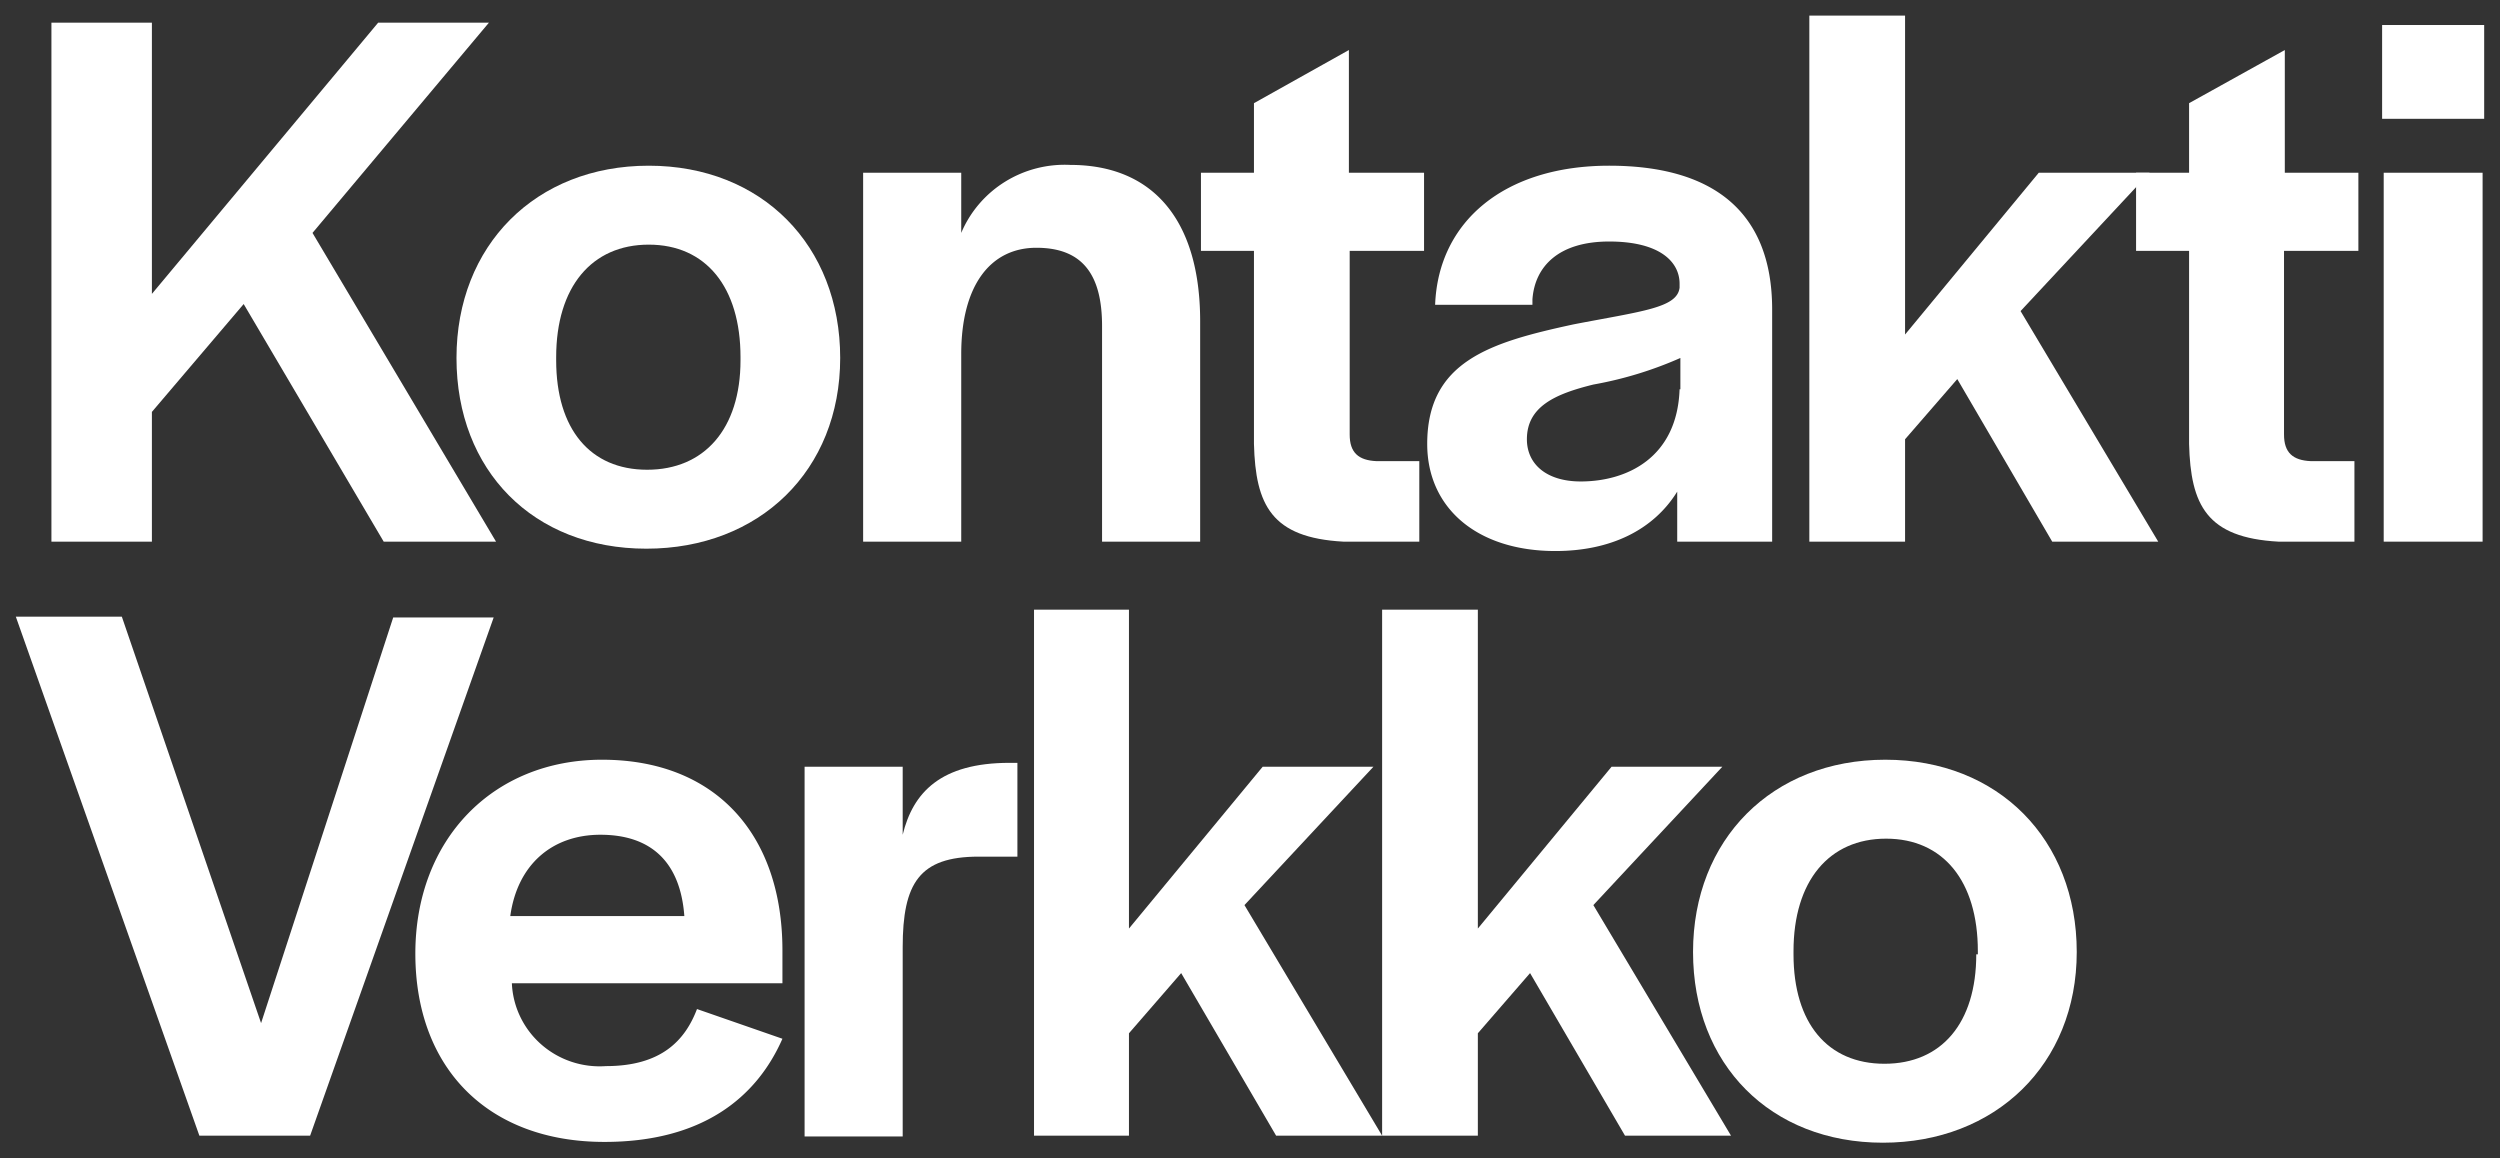 <svg version="1.2" overflow="visible" preserveAspectRatio="none" viewBox="0 0 158 74.1" xmlns="http://www.w3.org/2000/svg" width="150" height="69.5"><rect x="0" y="0" width="158" height="74.1" fill="#333333" stroke="none"/><g transform="translate(1, 1)"><defs>
    <style>
      .cls-1_1533295050166 {
        fill: #e4003a;
      }
    </style>
  </defs><title>Kontaktiverkko</title><g id="Layer_2_1533295050166" data-name="Layer 2">
    <g id="Layer_1-2_1533295050166" data-name="Layer 1">
      <g>
        <path class="cls-1_1533295050166" d="M8.6,17.8,22.9.45h7L18.75,13.9l11.6,19.75h-7.1L14.4,18.45l-5.8,6.9v8.3H2.25V.45H8.6Z" vector-effect="non-scaling-stroke" style="fill: rgb(255, 255, 255);"/>
        <path class="cls-1_1533295050166" d="M27.85,21.9c0-7.2,5-12.3,12.15-12.3s12.1,5.1,12.1,12.3S47,34.1,39.85,34.1,27.85,29.1,27.85,21.9Zm17.95.15v-.2c0-4.5-2.2-7.2-5.8-7.2s-5.85,2.7-5.85,7.2v.2c0,4.4,2.15,7,5.75,7S45.8,26.45,45.8,22.05Z" vector-effect="non-scaling-stroke" style="fill: rgb(255, 255, 255);"/>
        <path class="cls-1_1533295050166" d="M59.75,13.9a7.08,7.08,0,0,1,6.9-4.35c5.15,0,8.2,3.45,8.2,10V33.65h-6.2V19.85c0-3.3-1.25-5-4.15-5s-4.75,2.4-4.75,6.8v12h-6.2V10.05h6.2Z" vector-effect="non-scaling-stroke" style="fill: rgb(255, 255, 255);"/>
        <path class="cls-1_1533295050166" d="M83.9,33.65c-4.55-.25-5.55-2.35-5.65-6.25V15.05H74.9v-5h3.35V5.6l6-3.4v7.85H89v5h-4.7V26.8c0,1.15.55,1.65,1.7,1.7H88.7v5.15Z" vector-effect="non-scaling-stroke" style="fill: rgb(255, 255, 255);"/>
        <path class="cls-1_1533295050166" d="M89.2,27.4c0-5.3,4-6.5,9.25-7.65,4.35-.85,6.55-1.05,6.7-2.35v-.25c0-1.4-1.25-2.7-4.45-2.7s-4.7,1.6-4.85,3.7v.35H89.7c.2-5.35,4.4-8.9,11-8.9,6.4,0,10.3,2.8,10.3,9.2V33.65h-6v-3.2c-1.5,2.45-4.2,3.8-7.7,3.8C92.35,34.25,89.2,31.5,89.2,27.4Zm16-3.5v-2a23.81,23.81,0,0,1-5.5,1.7c-2.4.6-4.2,1.4-4.2,3.5,0,1.6,1.25,2.7,3.4,2.7C101.8,29.8,105,28.3,105.15,23.9Z" vector-effect="non-scaling-stroke" style="fill: rgb(255, 255, 255);"/>
        <path class="cls-1_1533295050166" d="M119.4,20.4l8.45-10.35h7L126.7,18.9l8.7,14.75h-6.7l-6-10.4-3.3,3.85v6.55h-6.05V0h6.05Z" vector-effect="non-scaling-stroke" style="fill: rgb(255, 255, 255);"/>
        <path class="cls-1_1533295050166" d="M143,33.65c-4.55-.25-5.55-2.35-5.65-6.25V15.05H134v-5h3.35V5.6l6.05-3.4v7.85h4.65v5h-4.7V26.8c0,1.15.55,1.65,1.7,1.7h2.75v5.15Z" vector-effect="non-scaling-stroke" style="fill: rgb(255, 255, 255);"/>
        <path class="cls-1_1533295050166" d="M156,6.6h-6.45v-6H156Zm-.1,27.05h-6.25V10.05h6.25Z" vector-effect="non-scaling-stroke" style="fill: rgb(255, 255, 255);"/>
        <path class="cls-1_1533295050166" d="M6.7,38.45l8.8,26,8.35-25.95H30.2L18.6,71.65h-7L0,38.45Z" vector-effect="non-scaling-stroke" style="fill: rgb(255, 255, 255);"/>
        <path class="cls-1_1533295050166" d="M25.25,60c0-7.3,4.9-12.4,11.8-12.4,7.15,0,11.4,4.75,11.4,12.2v2.1H31.35a5.55,5.55,0,0,0,5.95,5.3c3.5,0,5-1.65,5.75-3.65l5.4,1.9c-1.65,3.8-5.1,6.6-11.25,6.6C29.85,72.05,25.25,67.35,25.25,60Zm6-2.4h11c-.25-3.45-2.1-5.2-5.3-5.2C33.9,52.4,31.7,54.3,31.25,57.6Z" vector-effect="non-scaling-stroke" style="fill: rgb(255, 255, 255);"/>
        <path class="cls-1_1533295050166" d="M56.05,52.4c.65-2.7,2.4-4.6,6.75-4.6h.5v6H60.85c-3.75,0-4.8,1.7-4.8,5.8v12.1h-6.2V48.05h6.2Z" vector-effect="non-scaling-stroke" style="fill: rgb(255, 255, 255);"/>
        <path class="cls-1_1533295050166" d="M70.35,58.4,78.8,48.05h7L77.65,56.9l8.7,14.75h-6.7l-6-10.4-3.3,3.85v6.55h-6V38h6Z" vector-effect="non-scaling-stroke" style="fill: rgb(255, 255, 255);"/>
        <path class="cls-1_1533295050166" d="M92.4,58.4l8.45-10.35h7L99.7,56.9l8.7,14.75h-6.7l-6-10.4L92.4,65.1v6.55H86.35V38H92.4Z" vector-effect="non-scaling-stroke" style="fill: rgb(255, 255, 255);"/>
        <path class="cls-1_1533295050166" d="M106,59.9c0-7.2,5-12.3,12.15-12.3s12.1,5.1,12.1,12.3S125.1,72.1,118,72.1,106,67.1,106,59.9Zm18,.15v-.2c0-4.5-2.2-7.2-5.8-7.2s-5.85,2.7-5.85,7.2v.2c0,4.4,2.15,7,5.75,7S123.9,64.45,123.9,60.05Z" vector-effect="non-scaling-stroke" style="fill: rgb(255, 255, 255);"/>
      </g>
    </g>
  </g></g></svg>